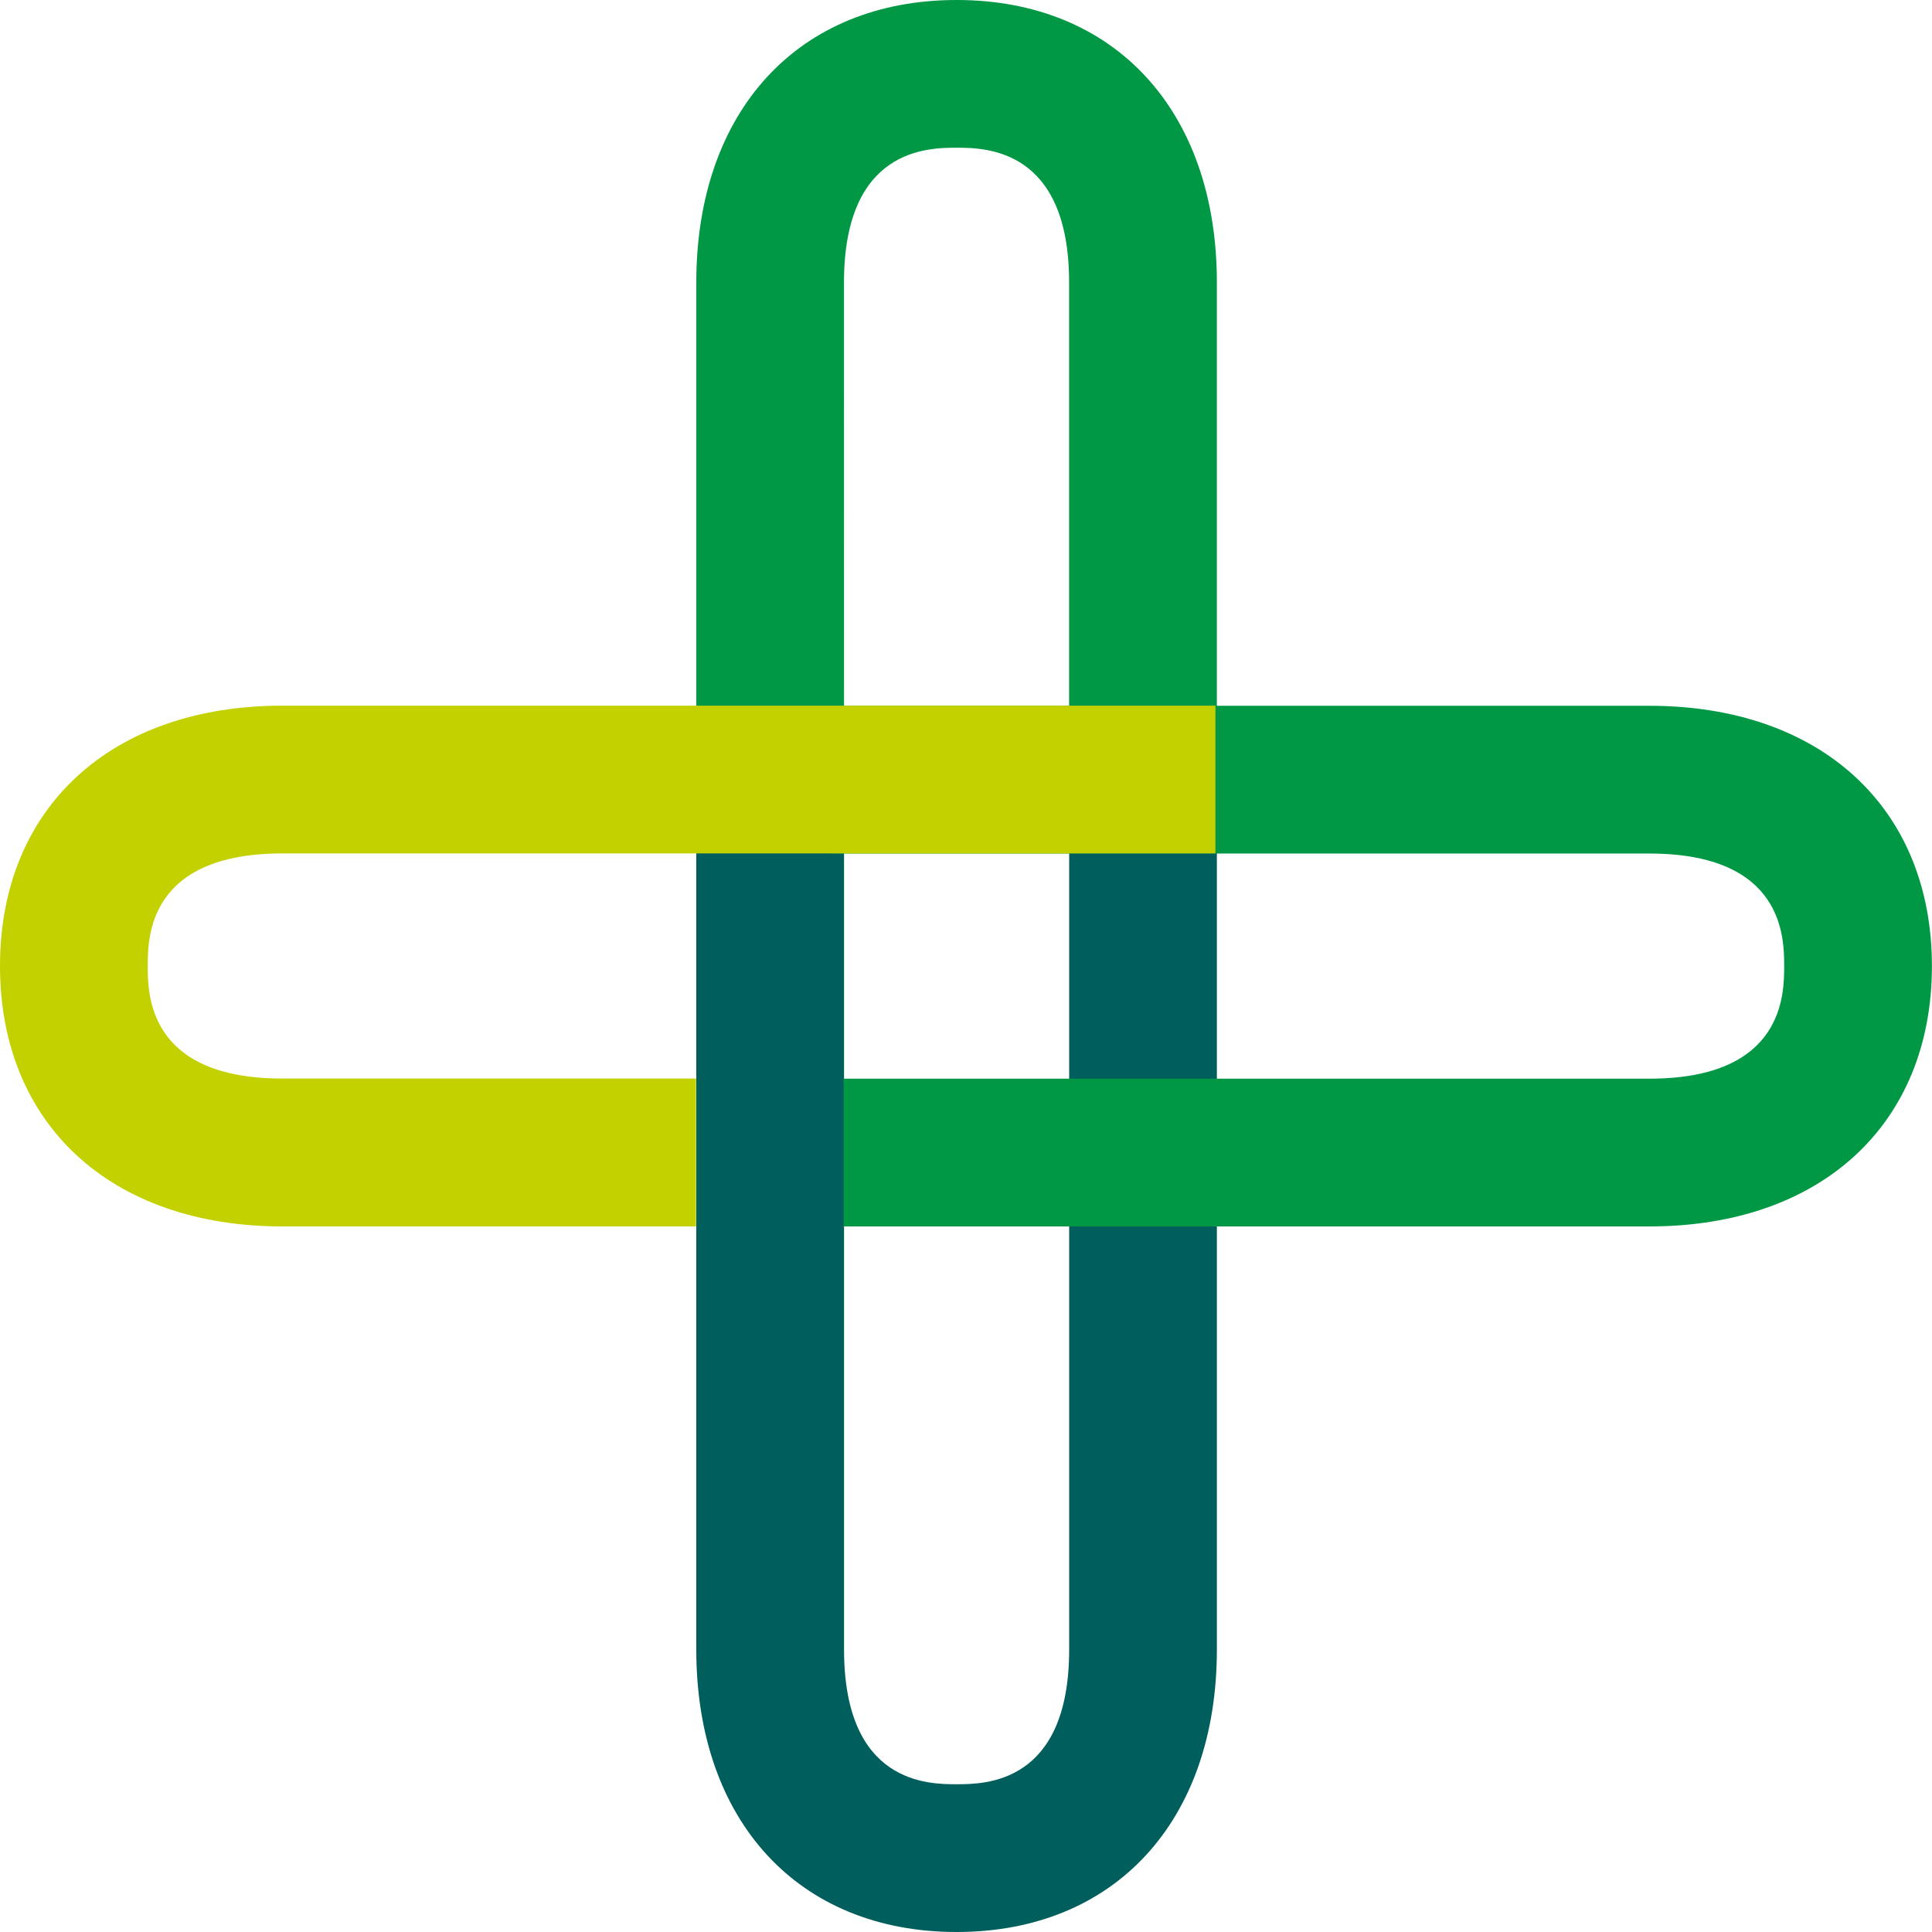 <svg width="130px" height="130px" viewBox="0 0 130 130" version="1.1" xmlns="http://www.w3.org/2000/svg" xmlns:xlink="http://www.w3.org/1999/xlink">
  <title>Plus / Green / 130px</title>
  <g id="Header-&amp;-Footer" stroke="none" stroke-width="1" fill="none" fill-rule="evenodd">
    <g id="TMSW-website_Desktop_Footer_Contact-us" transform="translate(-485, -376)">
      <g id="Group-23" transform="translate(0, 168)">
        <g id="Group-7" transform="translate(0, 70)">
          <g id="Plus-/-Green-/-130px" transform="translate(485, 138)">
            <path d="M64.368,130 C53.728,130 46.852,122.539 46.852,110.992 L46.852,55.95 L56.794,55.95 L56.794,110.99 C56.794,120.057 62.494,120.057 64.368,120.057 C66.242,120.057 71.942,120.057 71.942,110.99 L71.942,55.95 L81.881,55.95 L81.881,110.99 C81.881,122.539 75.008,130 64.368,130" id="Fill-1" fill="#005E5D"></path>
            <path d="M56.794,55.95 L46.852,55.95 L46.852,19.008 C46.852,7.459 53.728,0 64.368,0 C75.008,0 81.881,7.459 81.881,19.008 L81.881,51.819 L71.938,51.819 L71.938,19.008 C71.938,9.941 66.238,9.941 64.364,9.941 C62.49,9.941 56.79,9.941 56.79,19.008 L56.794,55.95 Z" id="Fill-3" fill="#009844"></path>
            <path d="M110.986,82.524 L56.763,82.524 L56.763,72.581 L110.986,72.581 C120.053,72.581 120.053,66.881 120.053,65.007 C120.053,63.134 120.053,57.433 110.986,57.433 L55.944,57.433 L55.944,47.491 L110.986,47.491 C122.533,47.491 129.994,54.367 129.994,65.007 C129.994,75.648 122.533,82.524 110.986,82.524" id="Fill-5" fill="#009844"></path>
            <path d="M46.837,82.524 L19.008,82.524 C7.453,82.524 0,75.631 0,64.999 C0,54.367 7.461,47.482 19.008,47.482 L81.784,47.482 L81.784,57.425 L19.008,57.425 C9.941,57.425 9.941,63.125 9.941,64.999 C9.941,66.873 9.941,72.573 19.008,72.573 L46.837,72.573 L46.837,82.524 Z" id="Fill-7" fill="#C3D100"></path>
          </g>
        </g>
      </g>
    </g>
  </g>
</svg>